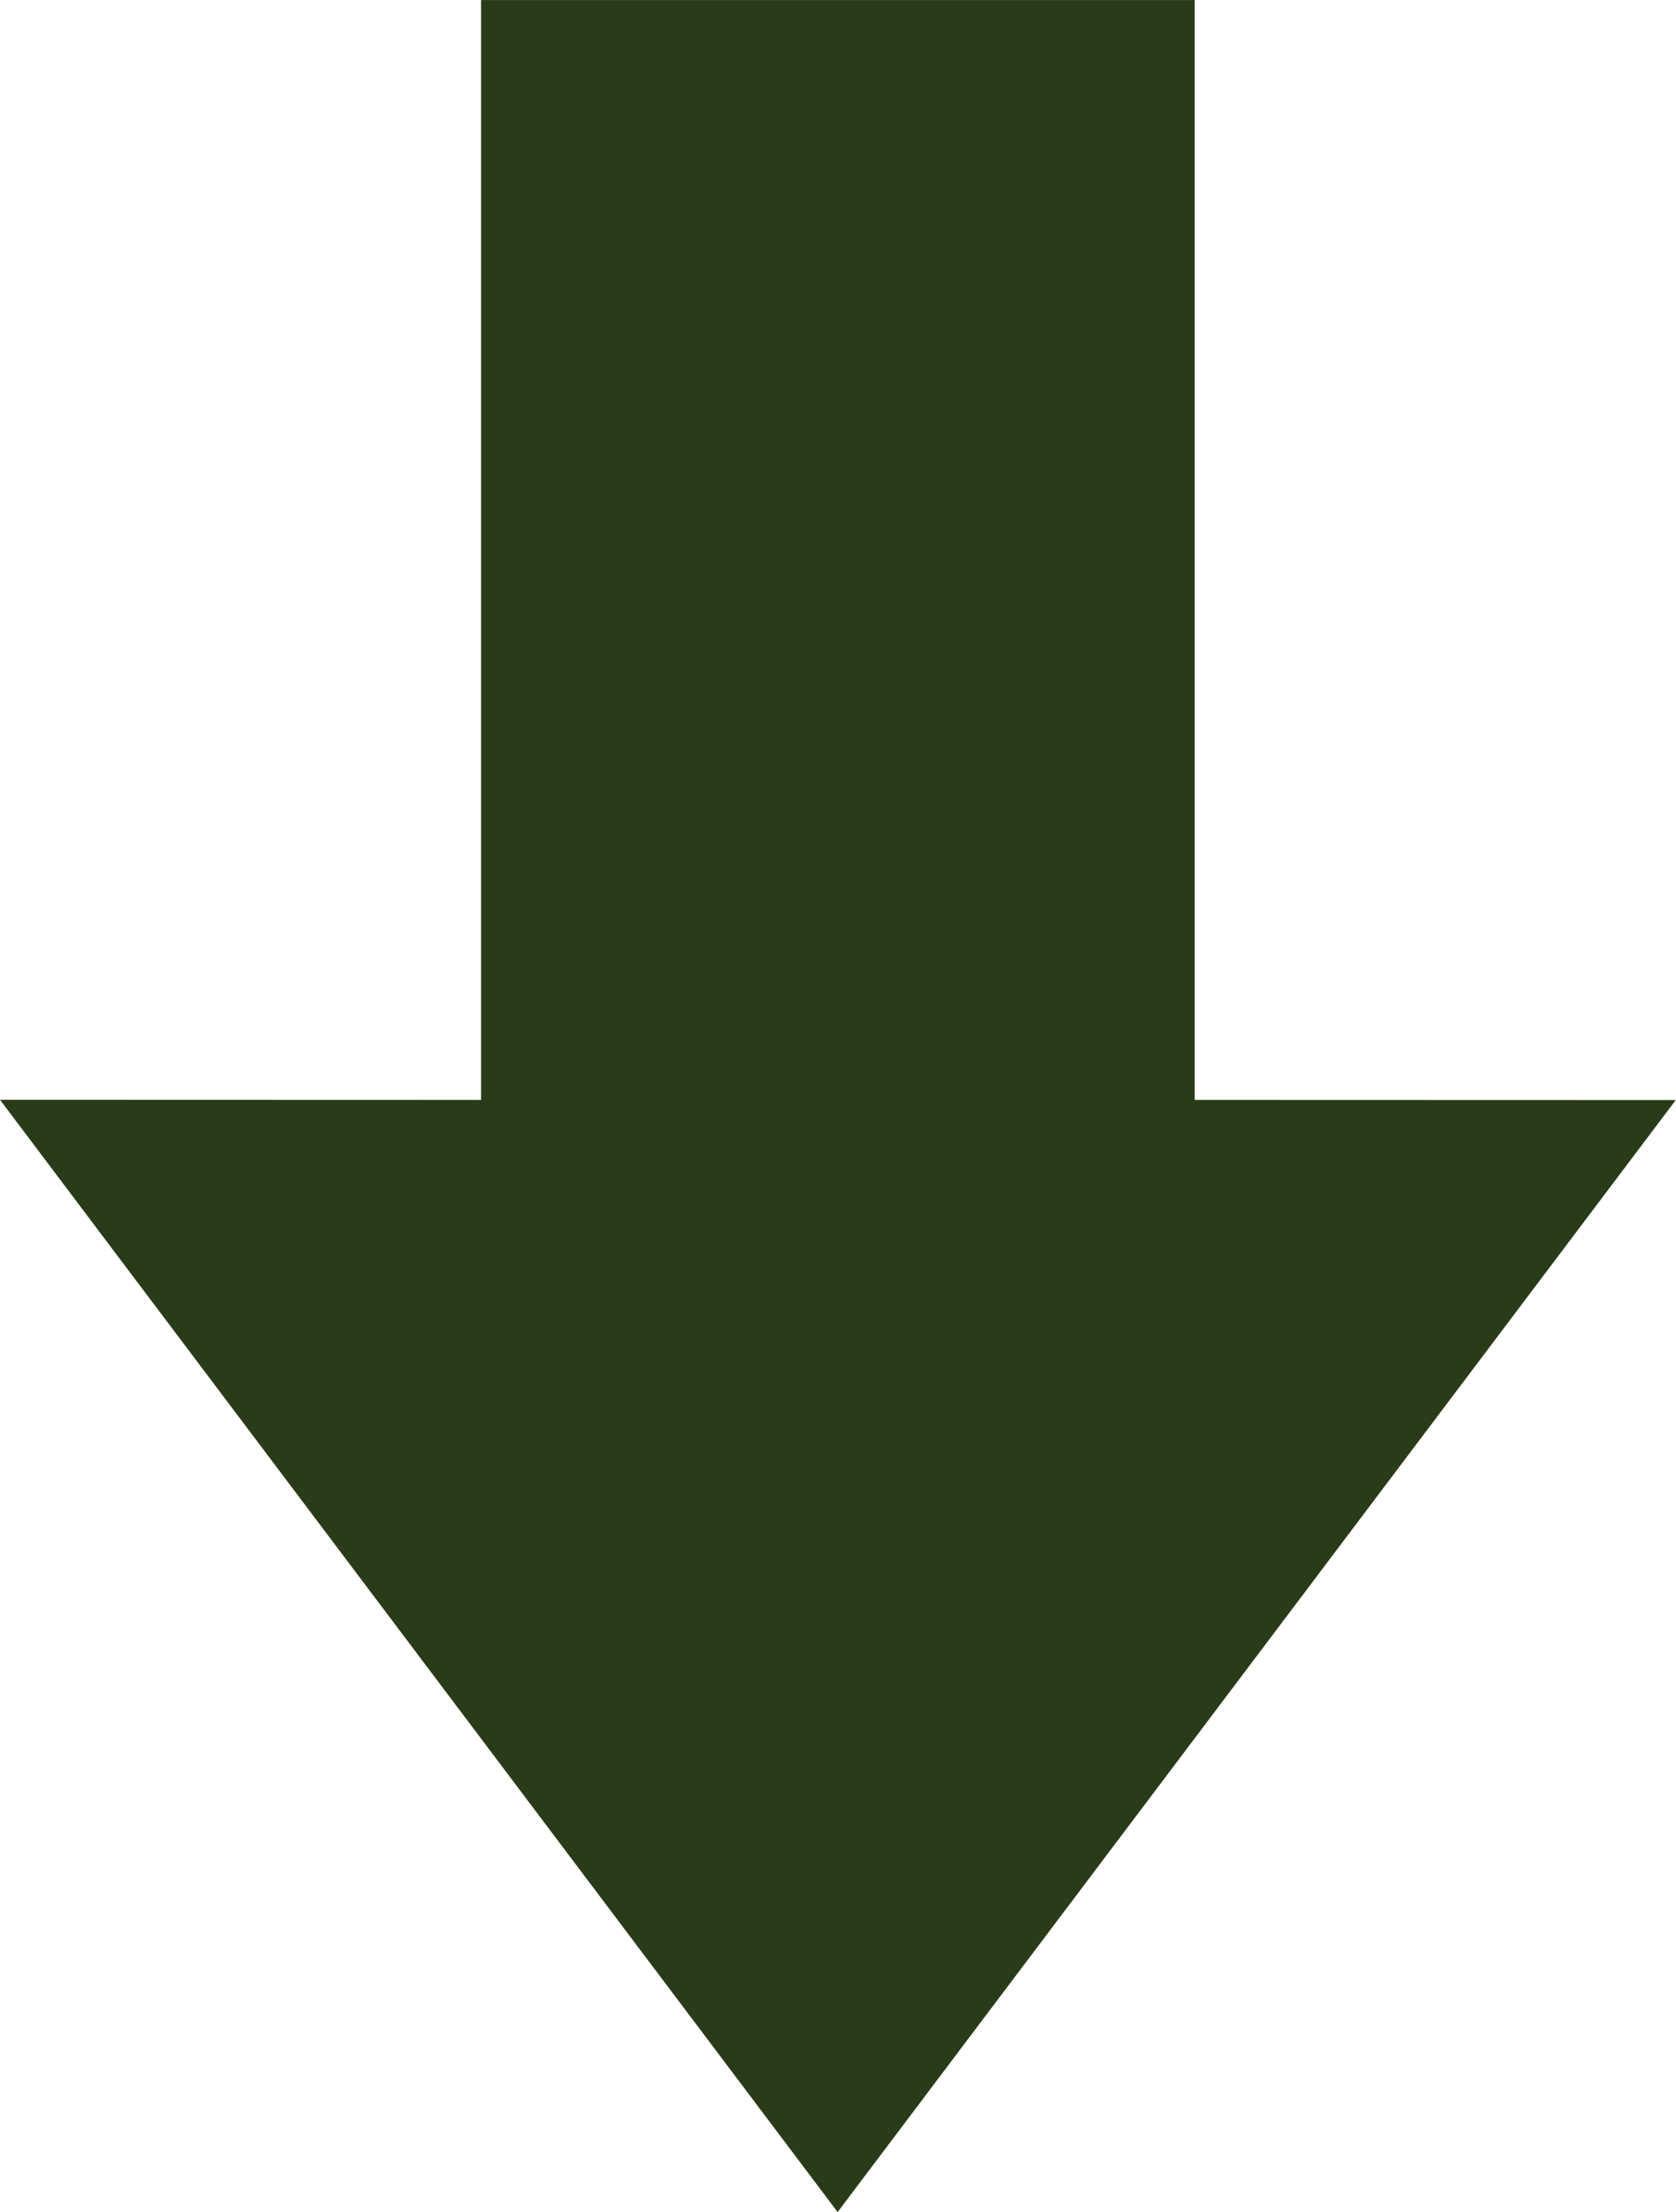 <?xml version="1.0" encoding="UTF-8" standalone="no"?><svg xmlns="http://www.w3.org/2000/svg" xmlns:xlink="http://www.w3.org/1999/xlink" fill="#2a3b19" height="90" preserveAspectRatio="xMidYMid meet" version="1" viewBox="5.0 5.0 68.2 90.0" width="68.2" zoomAndPan="magnify"><g id="change1_1"><path d="m 123.255,682.421 -34.086,-45.257 19.577,0.006 0,-44.749 29.038,0 0,44.749 19.577,0.006 -34.106,45.244 z" transform="translate(-84.17 -587.42)"/></g></svg>